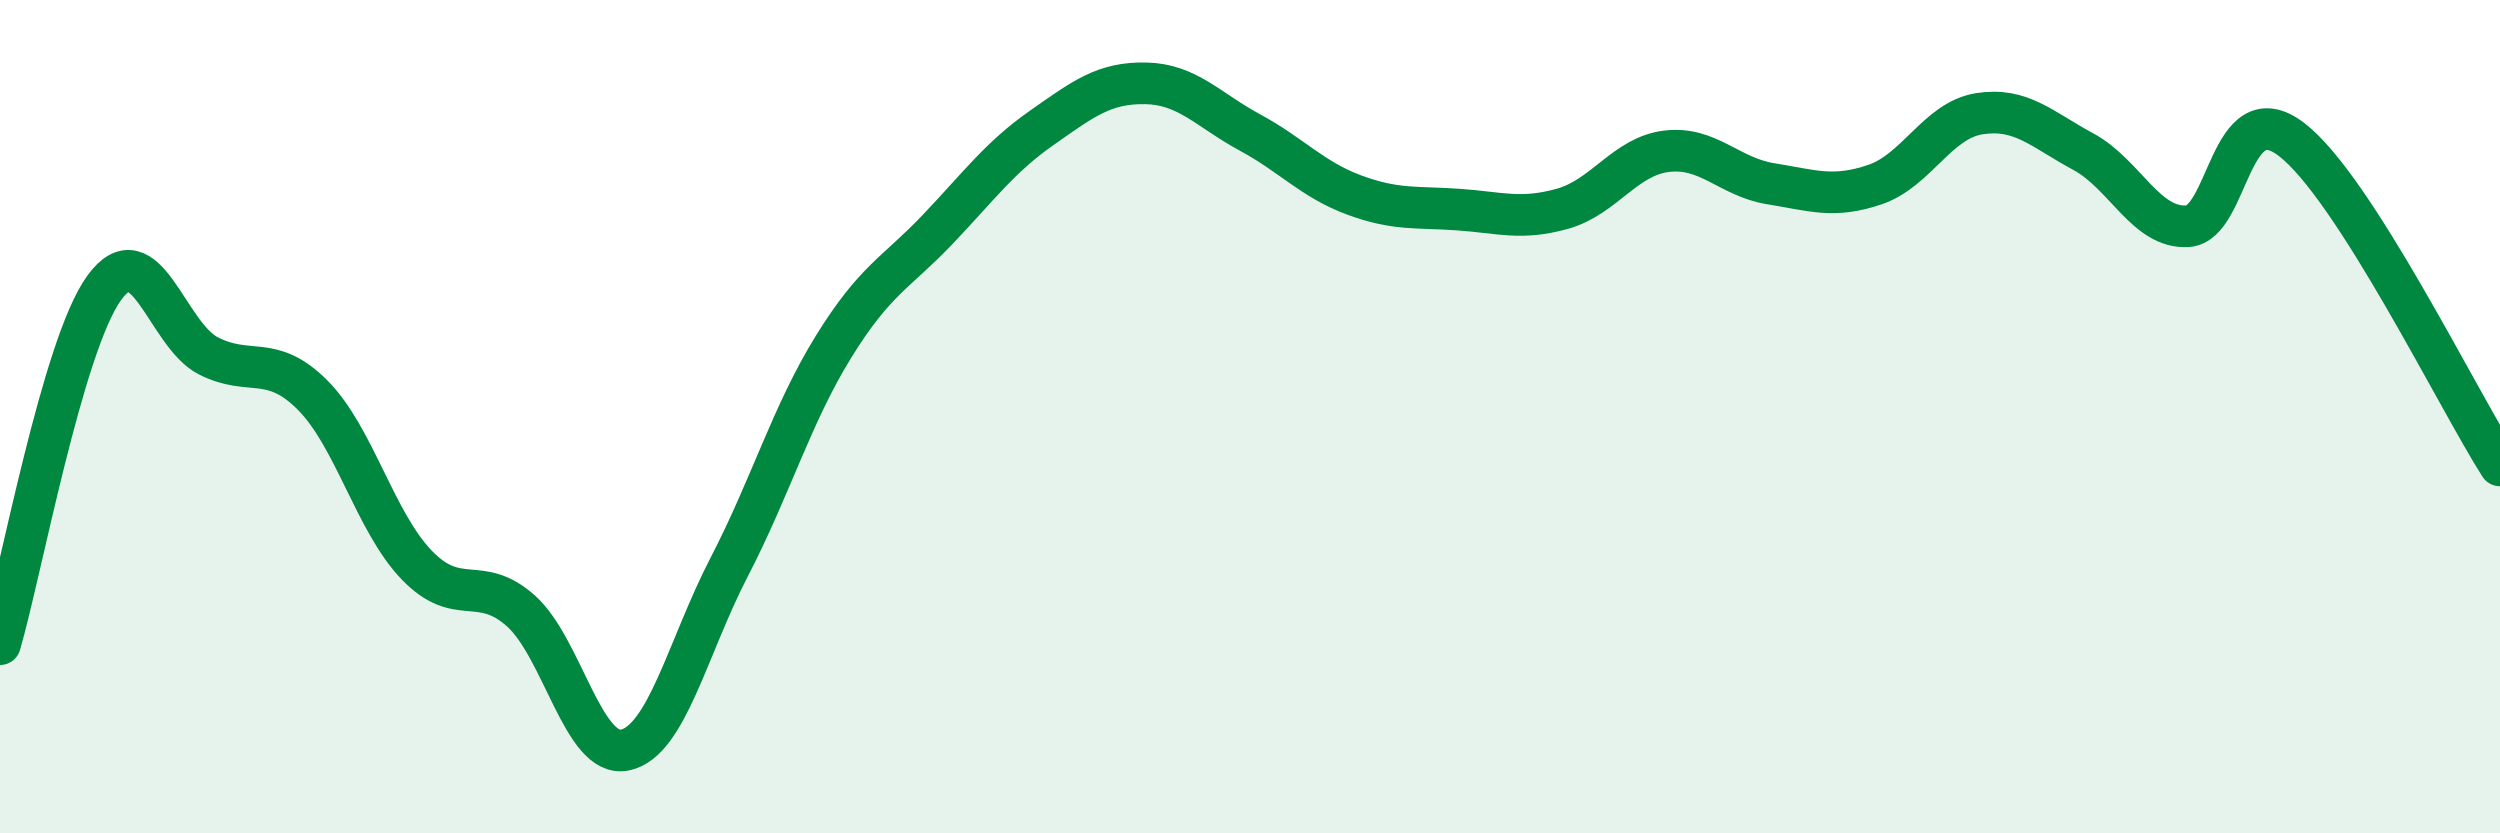 
    <svg width="60" height="20" viewBox="0 0 60 20" xmlns="http://www.w3.org/2000/svg">
      <path
        d="M 0,15.46 C 0.5,13.75 1.5,8.29 2.5,6.91 C 3.5,5.53 4,8.03 5,8.54 C 6,9.05 6.5,8.48 7.5,9.48 C 8.5,10.48 9,12.52 10,13.56 C 11,14.6 11.5,13.77 12.5,14.66 C 13.5,15.55 14,18.21 15,18 C 16,17.79 16.5,15.54 17.5,13.61 C 18.5,11.68 19,9.95 20,8.33 C 21,6.71 21.5,6.56 22.5,5.51 C 23.5,4.46 24,3.77 25,3.07 C 26,2.37 26.5,1.98 27.5,2 C 28.5,2.02 29,2.64 30,3.18 C 31,3.72 31.5,4.31 32.5,4.68 C 33.5,5.05 34,4.96 35,5.03 C 36,5.1 36.5,5.29 37.5,5.01 C 38.5,4.73 39,3.75 40,3.63 C 41,3.51 41.5,4.25 42.5,4.41 C 43.5,4.57 44,4.77 45,4.43 C 46,4.09 46.5,2.89 47.5,2.73 C 48.5,2.57 49,3.1 50,3.64 C 51,4.18 51.5,5.49 52.5,5.43 C 53.5,5.37 53.5,2.2 55,3.35 C 56.5,4.5 59,9.61 60,11.17L60 20L0 20Z"
        fill="#008740"
        opacity="0.1"
        stroke-linecap="round"
        stroke-linejoin="round"
      />
      <path
        d="M 0,15.46 C 0.5,13.75 1.5,8.29 2.5,6.91 C 3.5,5.53 4,8.03 5,8.54 C 6,9.05 6.5,8.48 7.5,9.48 C 8.5,10.48 9,12.52 10,13.56 C 11,14.6 11.5,13.77 12.5,14.66 C 13.5,15.55 14,18.21 15,18 C 16,17.79 16.5,15.54 17.5,13.61 C 18.5,11.68 19,9.95 20,8.33 C 21,6.71 21.5,6.56 22.5,5.51 C 23.5,4.46 24,3.77 25,3.07 C 26,2.37 26.5,1.98 27.5,2 C 28.5,2.02 29,2.64 30,3.18 C 31,3.72 31.5,4.31 32.5,4.68 C 33.5,5.05 34,4.96 35,5.03 C 36,5.1 36.5,5.29 37.5,5.01 C 38.5,4.73 39,3.75 40,3.63 C 41,3.51 41.5,4.25 42.5,4.41 C 43.5,4.57 44,4.77 45,4.43 C 46,4.09 46.5,2.89 47.5,2.73 C 48.5,2.57 49,3.1 50,3.64 C 51,4.18 51.5,5.49 52.5,5.43 C 53.5,5.37 53.5,2.2 55,3.35 C 56.5,4.5 59,9.61 60,11.17"
        stroke="#008740"
        stroke-width="1"
        fill="none"
        stroke-linecap="round"
        stroke-linejoin="round"
      />
    </svg>
  